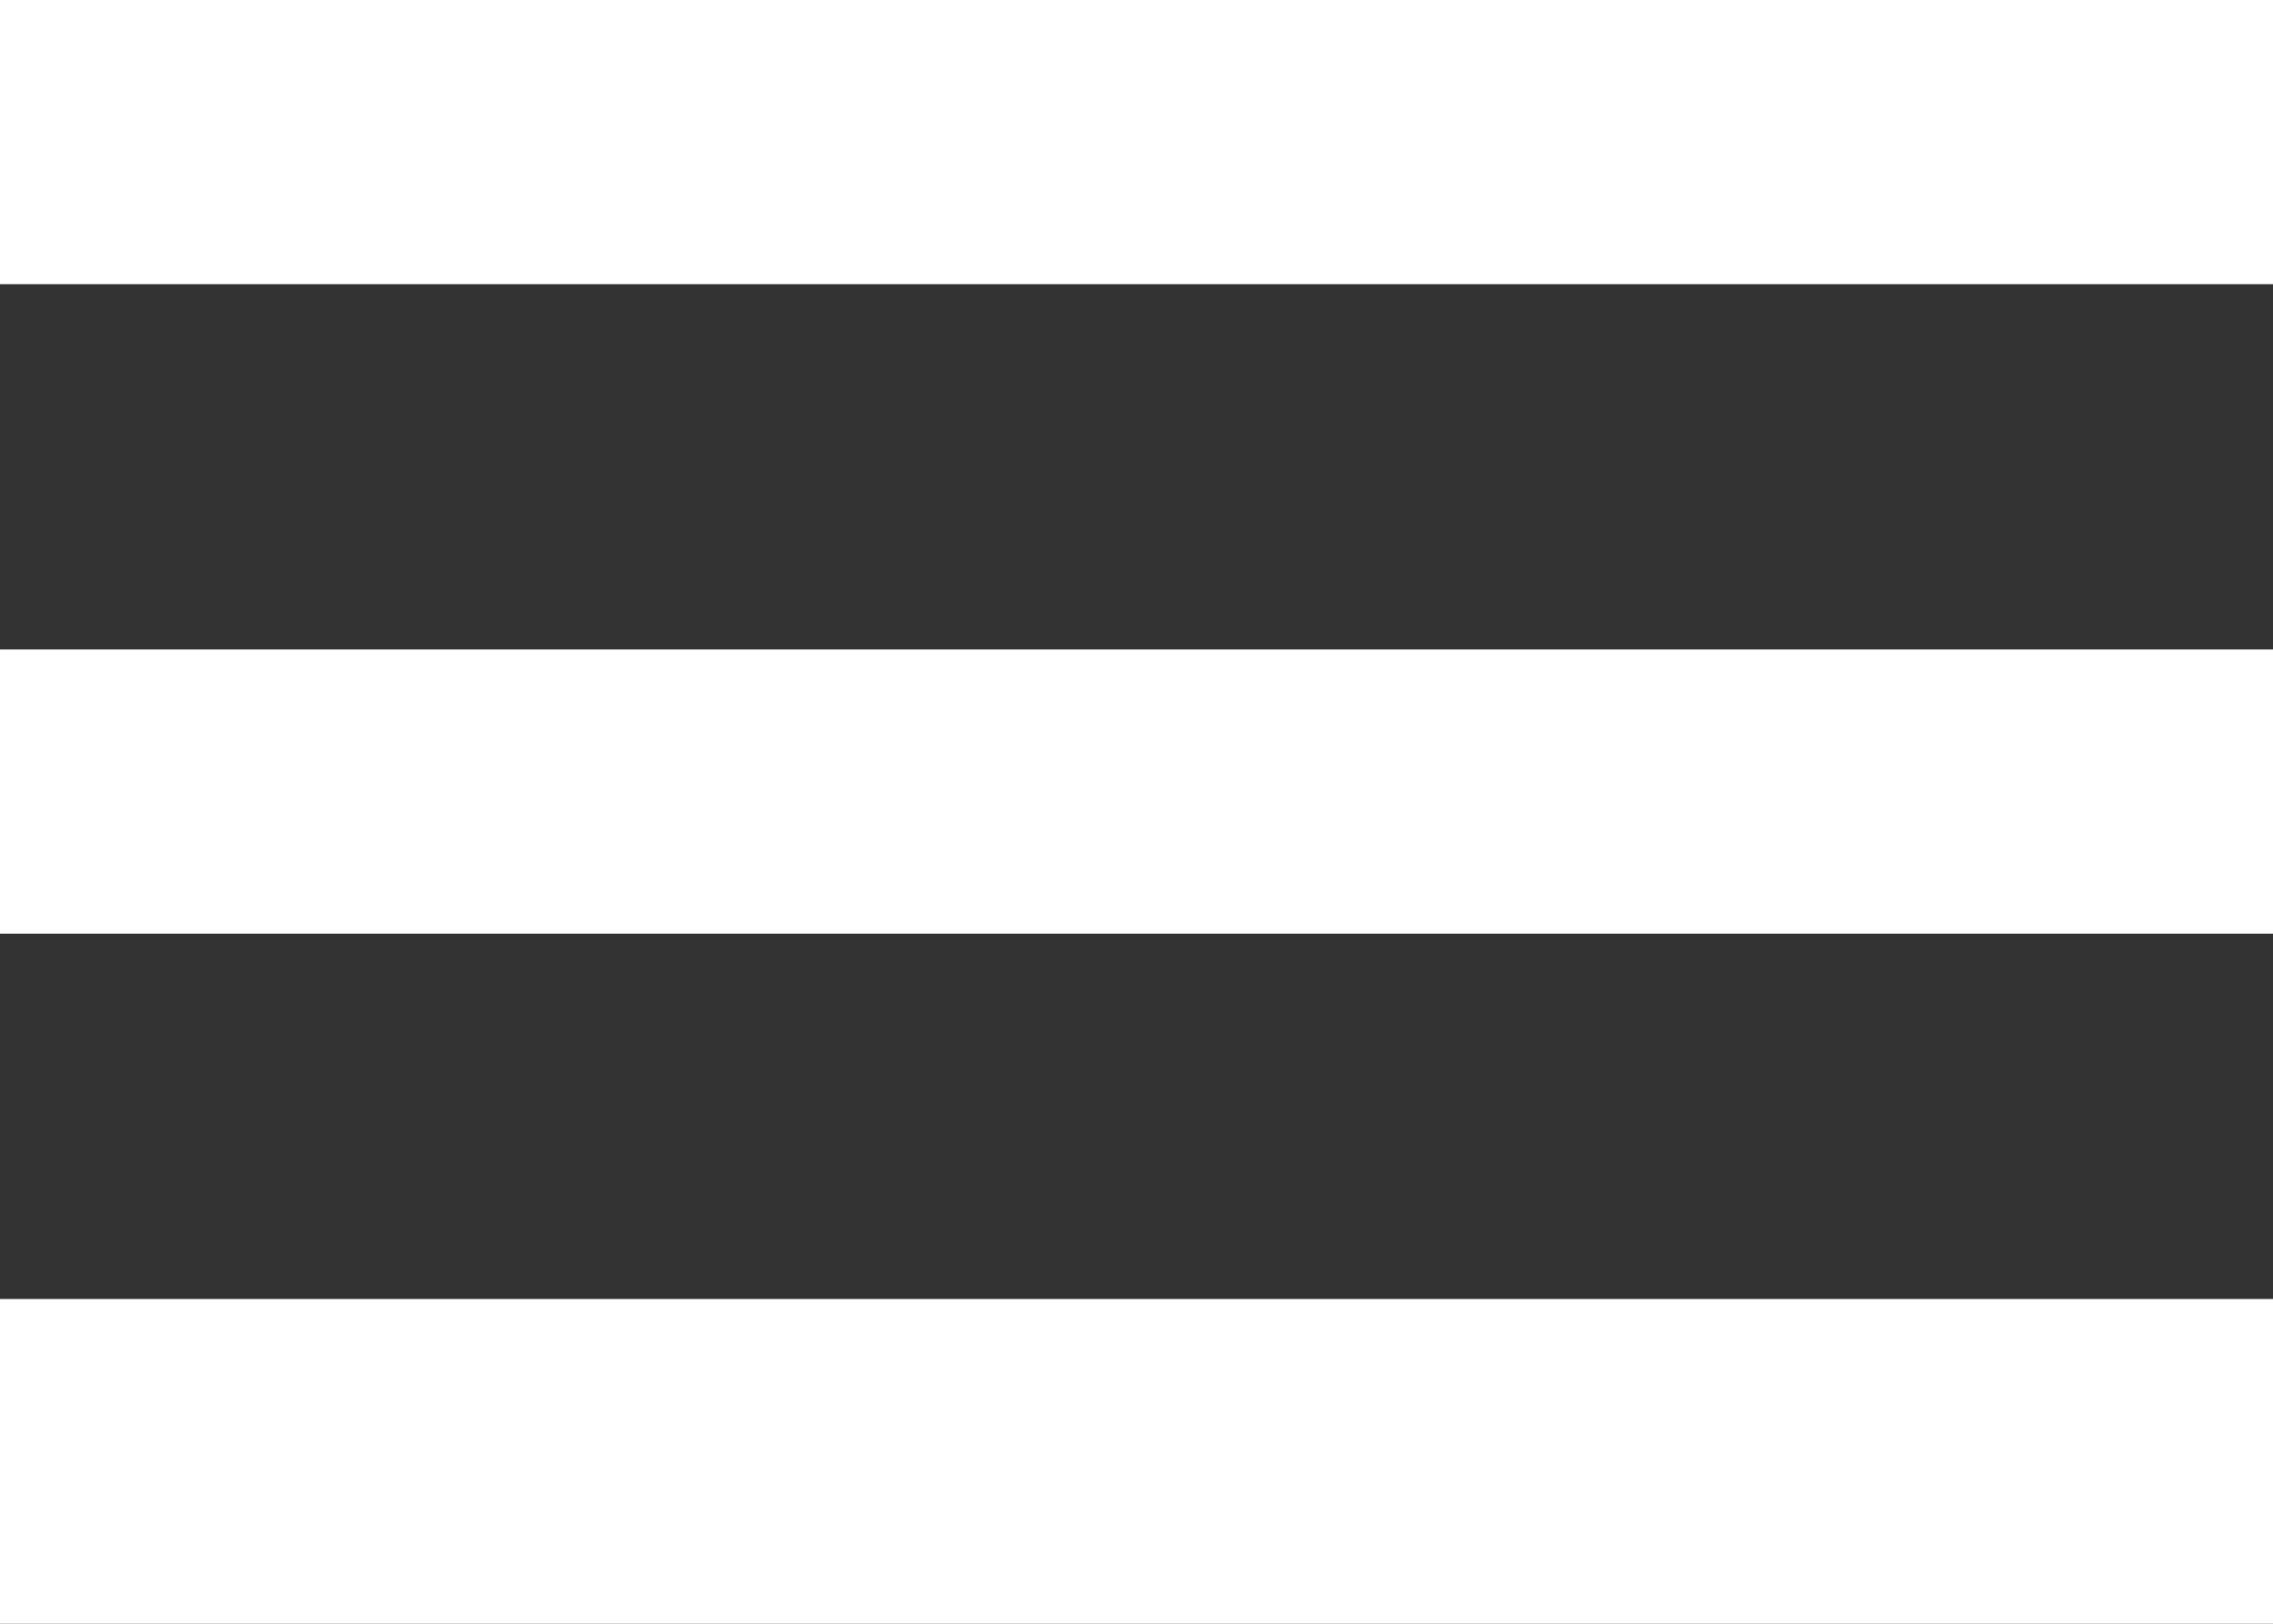 <svg xmlns="http://www.w3.org/2000/svg" width="56" height="40" viewBox="0 0 56 40">
  <rect x="0" y="0" width="56" height="40" fill="#333333" stroke="none"/>
  <g id="Group_854" data-name="Group 854" transform="translate(-1313 -41)">
    <rect id="Rectangle_1517" data-name="Rectangle 1517" width="56" height="7" transform="translate(1313 41)" fill="#fff"/>
    <rect id="Rectangle_1518" data-name="Rectangle 1518" width="56" height="7" transform="translate(1313 57)" fill="#fff"/>
    <rect id="Rectangle_1519" data-name="Rectangle 1519" width="56" height="8" transform="translate(1313 73)" fill="#fff"/>
  </g>
</svg>
